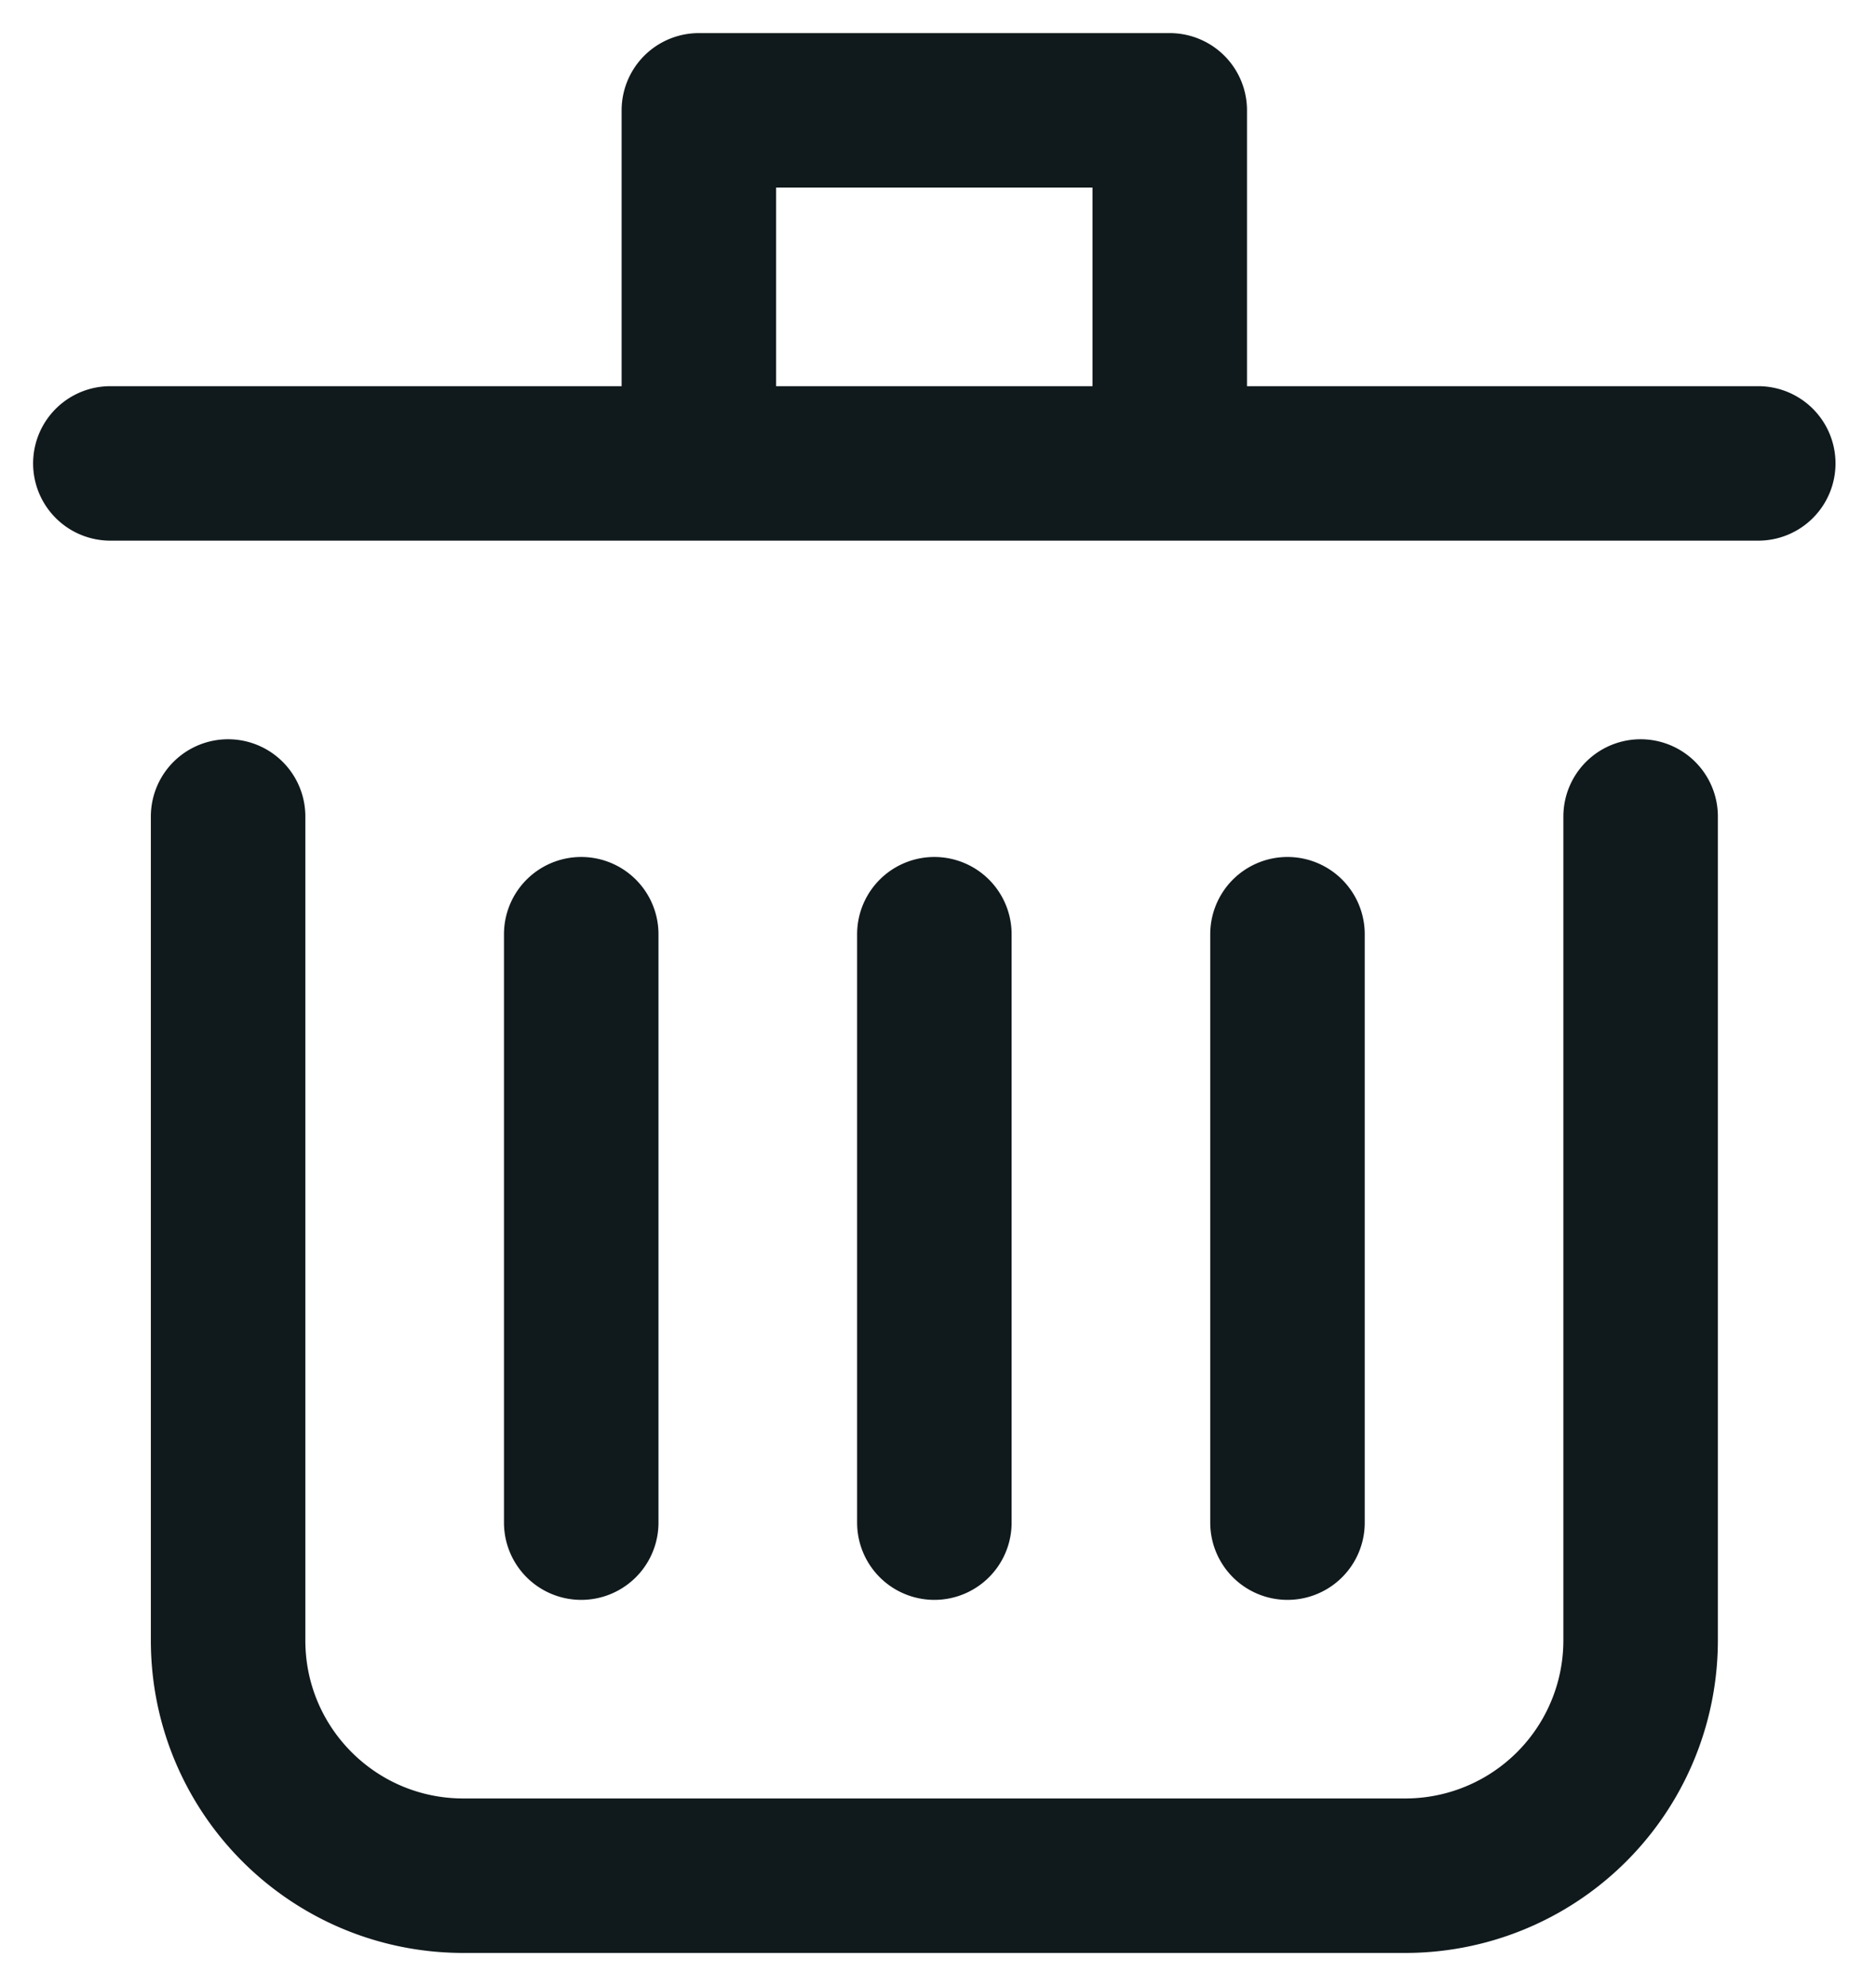 <svg xmlns="http://www.w3.org/2000/svg" width="17" height="18" viewBox="0 0 17 18">
  <path fill="none" stroke="#10191C" stroke-linecap="round" stroke-linejoin="round" stroke-width="1.4" d="M2.067 7.4v7.467C2.067 16.045 3.02 17 4.2 17h8.533a2.133 2.133 0 0 0 2.134-2.133V7.4M1 4.2h14.933m-9.6 0V1H10.6v3.2M8.467 8.467V13.8m3.2-5.333V13.8m-6.4-5.333V13.8"/>
</svg>
